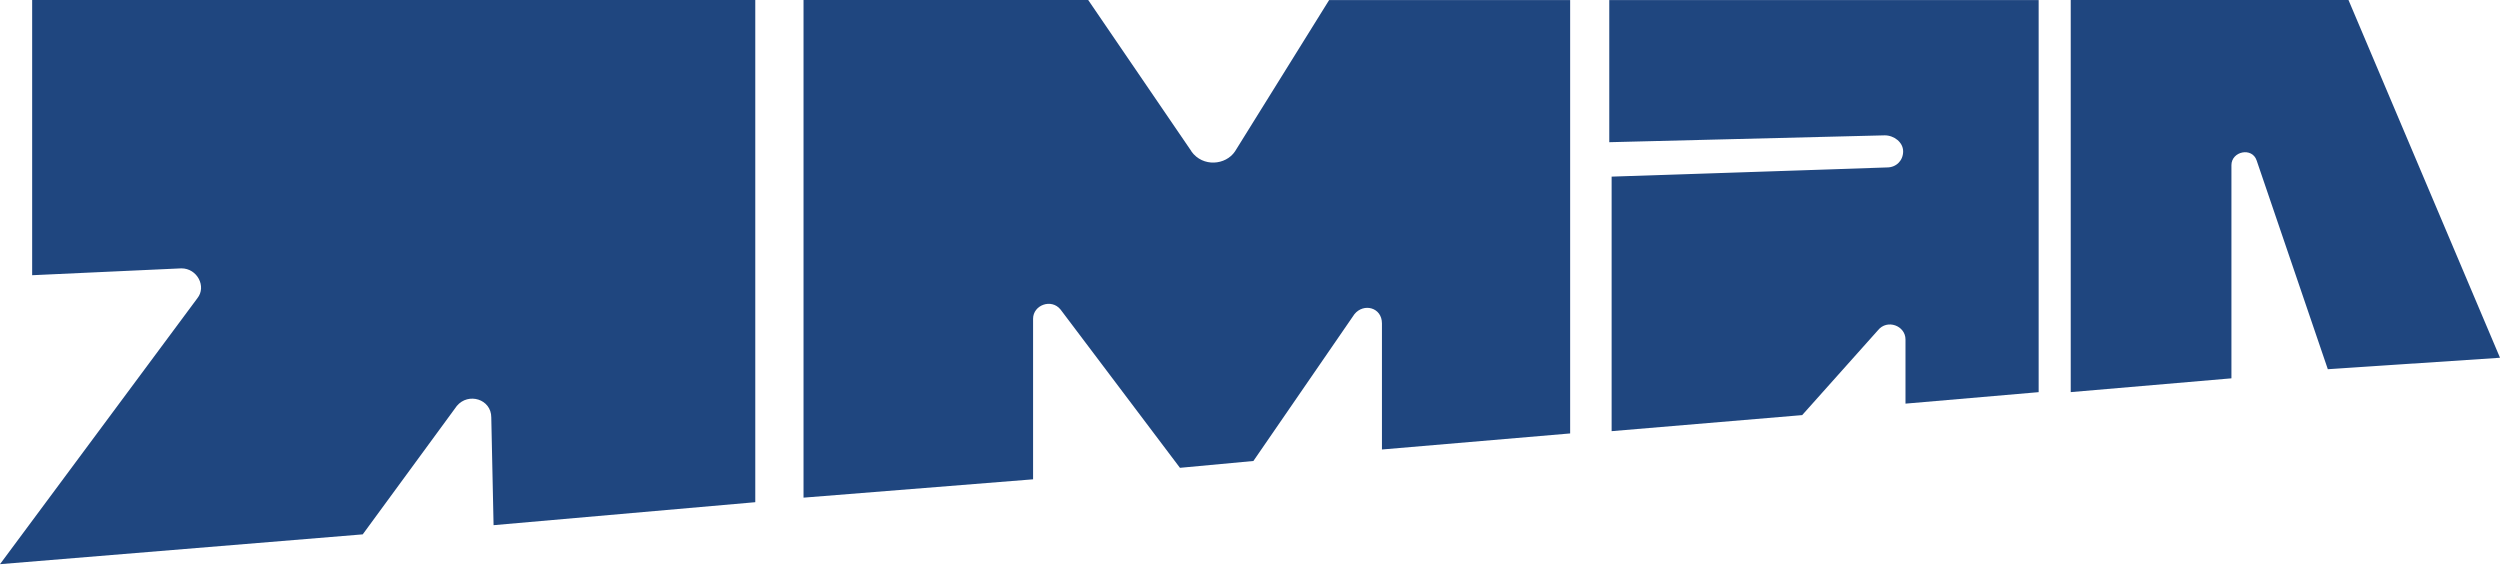 <?xml version="1.0" encoding="UTF-8"?> <svg xmlns="http://www.w3.org/2000/svg" width="117" height="27" viewBox="0 0 117 27" fill="none"><path d="M1.505 0V12.88L8.488 12.559C9.239 12.559 9.669 13.417 9.239 13.954L0 26.403L16.976 25.008L21.38 18.997C21.917 18.353 22.992 18.676 22.992 19.534L23.099 24.578L35.347 23.503V0H1.505Z" fill="#1F467F"></path><path d="M75.314 0V6.655L88.207 6.334C88.637 6.334 89.067 6.655 89.067 7.085C89.067 7.515 88.744 7.836 88.316 7.836L75.424 8.266V20.178L84.342 19.427L87.888 15.456C88.319 14.919 89.177 15.242 89.177 15.886V18.89L95.409 18.353V0.003H75.32L75.314 0Z" fill="#1F467F"></path><path d="M117 16.742L109.909 0H96.91V18.351L104.431 17.706V7.727C104.431 7.083 105.398 6.869 105.612 7.513L108.942 17.279L117 16.742Z" fill="#1F467F"></path><path d="M55.761 7.083L50.927 0H37.605V23.29L48.348 22.432V14.919C48.348 14.275 49.209 13.954 49.636 14.489L55.222 21.894L58.659 21.574L63.386 14.705C63.817 14.168 64.675 14.384 64.675 15.135V21.036L73.483 20.285V0.003H62.203L57.798 7.085C57.368 7.729 56.294 7.836 55.756 7.085L55.761 7.083Z" fill="#1F467F"></path></svg> 